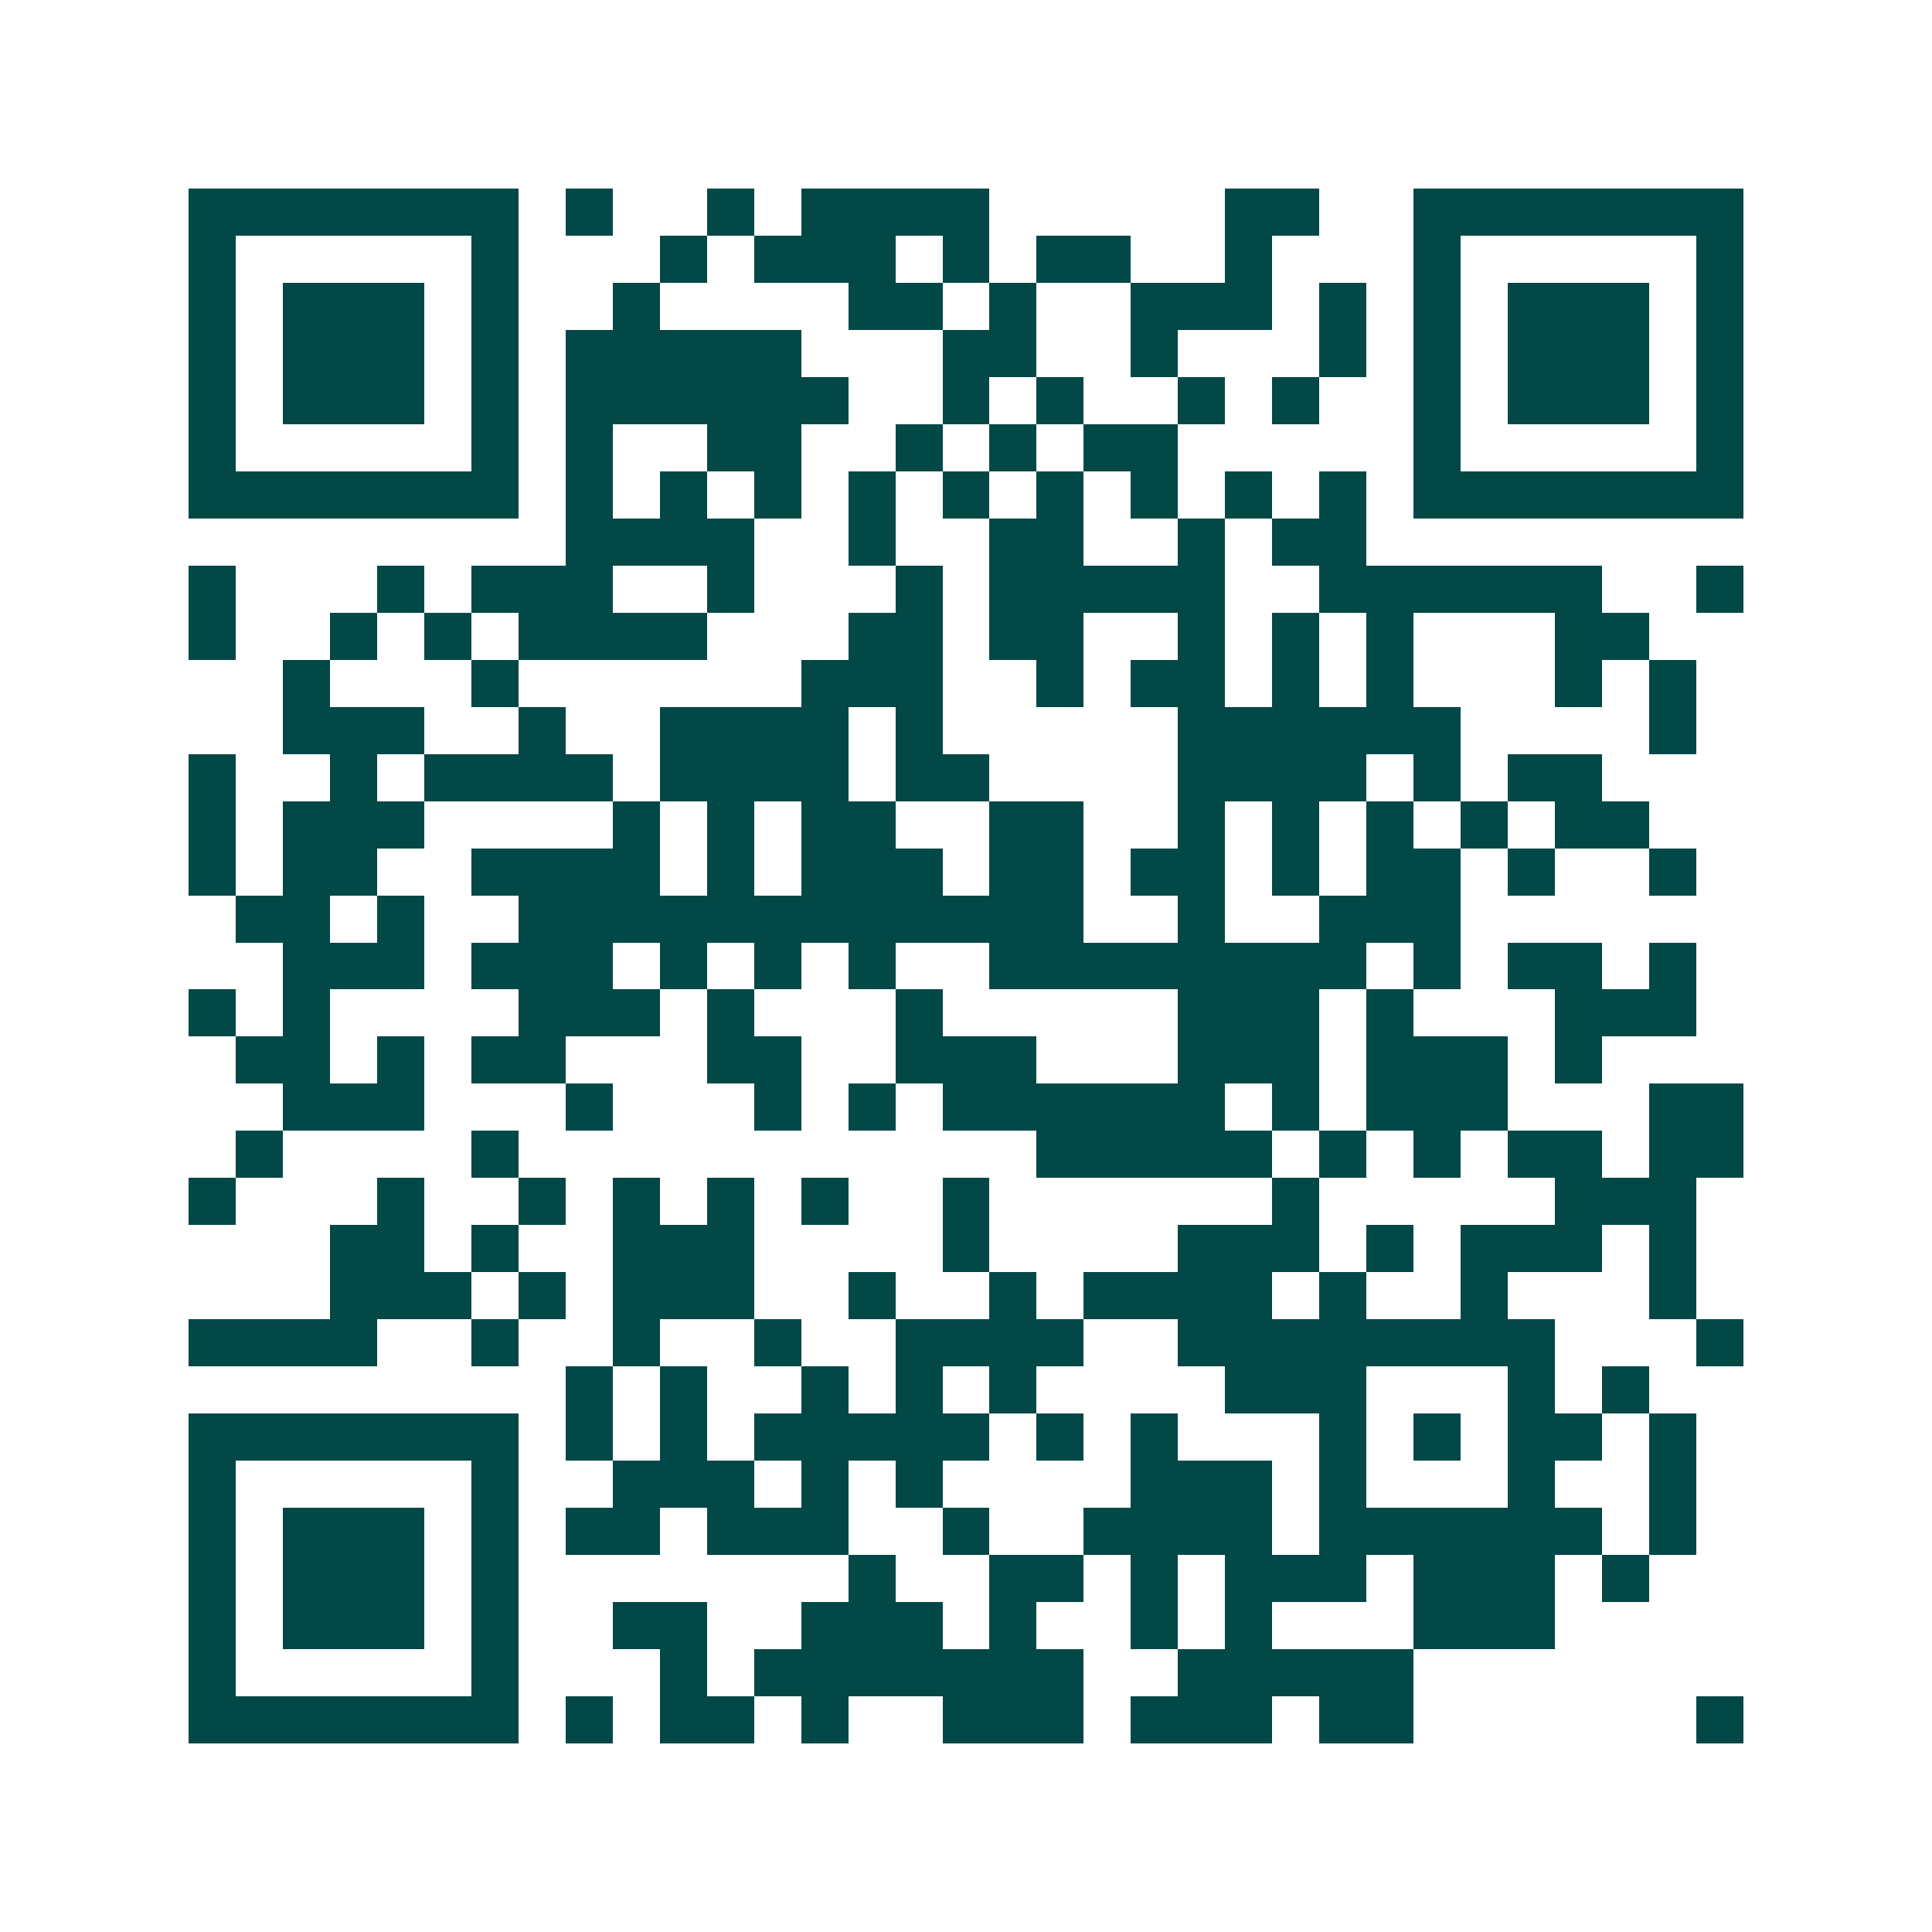 <svg xmlns="http://www.w3.org/2000/svg" width="200" height="200" viewBox="0 0 41 41" shape-rendering="crispEdges"><path fill="#ffffff" d="M0 0h41v41H0z"/><path stroke="#014847" d="M4 4.5h7m1 0h1m2 0h1m1 0h4m5 0h2m2 0h7M4 5.5h1m5 0h1m3 0h1m1 0h3m1 0h1m1 0h2m2 0h1m3 0h1m5 0h1M4 6.5h1m1 0h3m1 0h1m2 0h1m4 0h2m1 0h1m2 0h3m1 0h1m1 0h1m1 0h3m1 0h1M4 7.5h1m1 0h3m1 0h1m1 0h5m3 0h2m2 0h1m3 0h1m1 0h1m1 0h3m1 0h1M4 8.5h1m1 0h3m1 0h1m1 0h6m2 0h1m1 0h1m2 0h1m1 0h1m2 0h1m1 0h3m1 0h1M4 9.5h1m5 0h1m1 0h1m2 0h2m2 0h1m1 0h1m1 0h2m5 0h1m5 0h1M4 10.5h7m1 0h1m1 0h1m1 0h1m1 0h1m1 0h1m1 0h1m1 0h1m1 0h1m1 0h1m1 0h7M12 11.5h4m2 0h1m2 0h2m2 0h1m1 0h2M4 12.5h1m3 0h1m1 0h3m2 0h1m3 0h1m1 0h5m2 0h6m2 0h1M4 13.5h1m2 0h1m1 0h1m1 0h4m3 0h2m1 0h2m2 0h1m1 0h1m1 0h1m3 0h2M6 14.5h1m3 0h1m6 0h3m2 0h1m1 0h2m1 0h1m1 0h1m3 0h1m1 0h1M6 15.5h3m2 0h1m2 0h4m1 0h1m5 0h6m4 0h1M4 16.5h1m2 0h1m1 0h4m1 0h4m1 0h2m4 0h4m1 0h1m1 0h2M4 17.5h1m1 0h3m4 0h1m1 0h1m1 0h2m2 0h2m2 0h1m1 0h1m1 0h1m1 0h1m1 0h2M4 18.5h1m1 0h2m2 0h4m1 0h1m1 0h3m1 0h2m1 0h2m1 0h1m1 0h2m1 0h1m2 0h1M5 19.5h2m1 0h1m2 0h12m2 0h1m2 0h3M6 20.5h3m1 0h3m1 0h1m1 0h1m1 0h1m2 0h8m1 0h1m1 0h2m1 0h1M4 21.5h1m1 0h1m4 0h3m1 0h1m3 0h1m5 0h3m1 0h1m3 0h3M5 22.5h2m1 0h1m1 0h2m3 0h2m2 0h3m3 0h3m1 0h3m1 0h1M6 23.5h3m3 0h1m3 0h1m1 0h1m1 0h6m1 0h1m1 0h3m3 0h2M5 24.5h1m4 0h1m11 0h5m1 0h1m1 0h1m1 0h2m1 0h2M4 25.5h1m3 0h1m2 0h1m1 0h1m1 0h1m1 0h1m2 0h1m6 0h1m5 0h3M7 26.5h2m1 0h1m2 0h3m4 0h1m4 0h3m1 0h1m1 0h3m1 0h1M7 27.5h3m1 0h1m1 0h3m2 0h1m2 0h1m1 0h4m1 0h1m2 0h1m3 0h1M4 28.5h4m2 0h1m2 0h1m2 0h1m2 0h4m2 0h8m3 0h1M12 29.5h1m1 0h1m2 0h1m1 0h1m1 0h1m4 0h3m3 0h1m1 0h1M4 30.5h7m1 0h1m1 0h1m1 0h5m1 0h1m1 0h1m3 0h1m1 0h1m1 0h2m1 0h1M4 31.5h1m5 0h1m2 0h3m1 0h1m1 0h1m4 0h3m1 0h1m3 0h1m2 0h1M4 32.5h1m1 0h3m1 0h1m1 0h2m1 0h3m2 0h1m2 0h4m1 0h6m1 0h1M4 33.5h1m1 0h3m1 0h1m7 0h1m2 0h2m1 0h1m1 0h3m1 0h3m1 0h1M4 34.5h1m1 0h3m1 0h1m2 0h2m2 0h3m1 0h1m2 0h1m1 0h1m3 0h3M4 35.5h1m5 0h1m3 0h1m1 0h7m2 0h5M4 36.5h7m1 0h1m1 0h2m1 0h1m2 0h3m1 0h3m1 0h2m6 0h1"/></svg>
